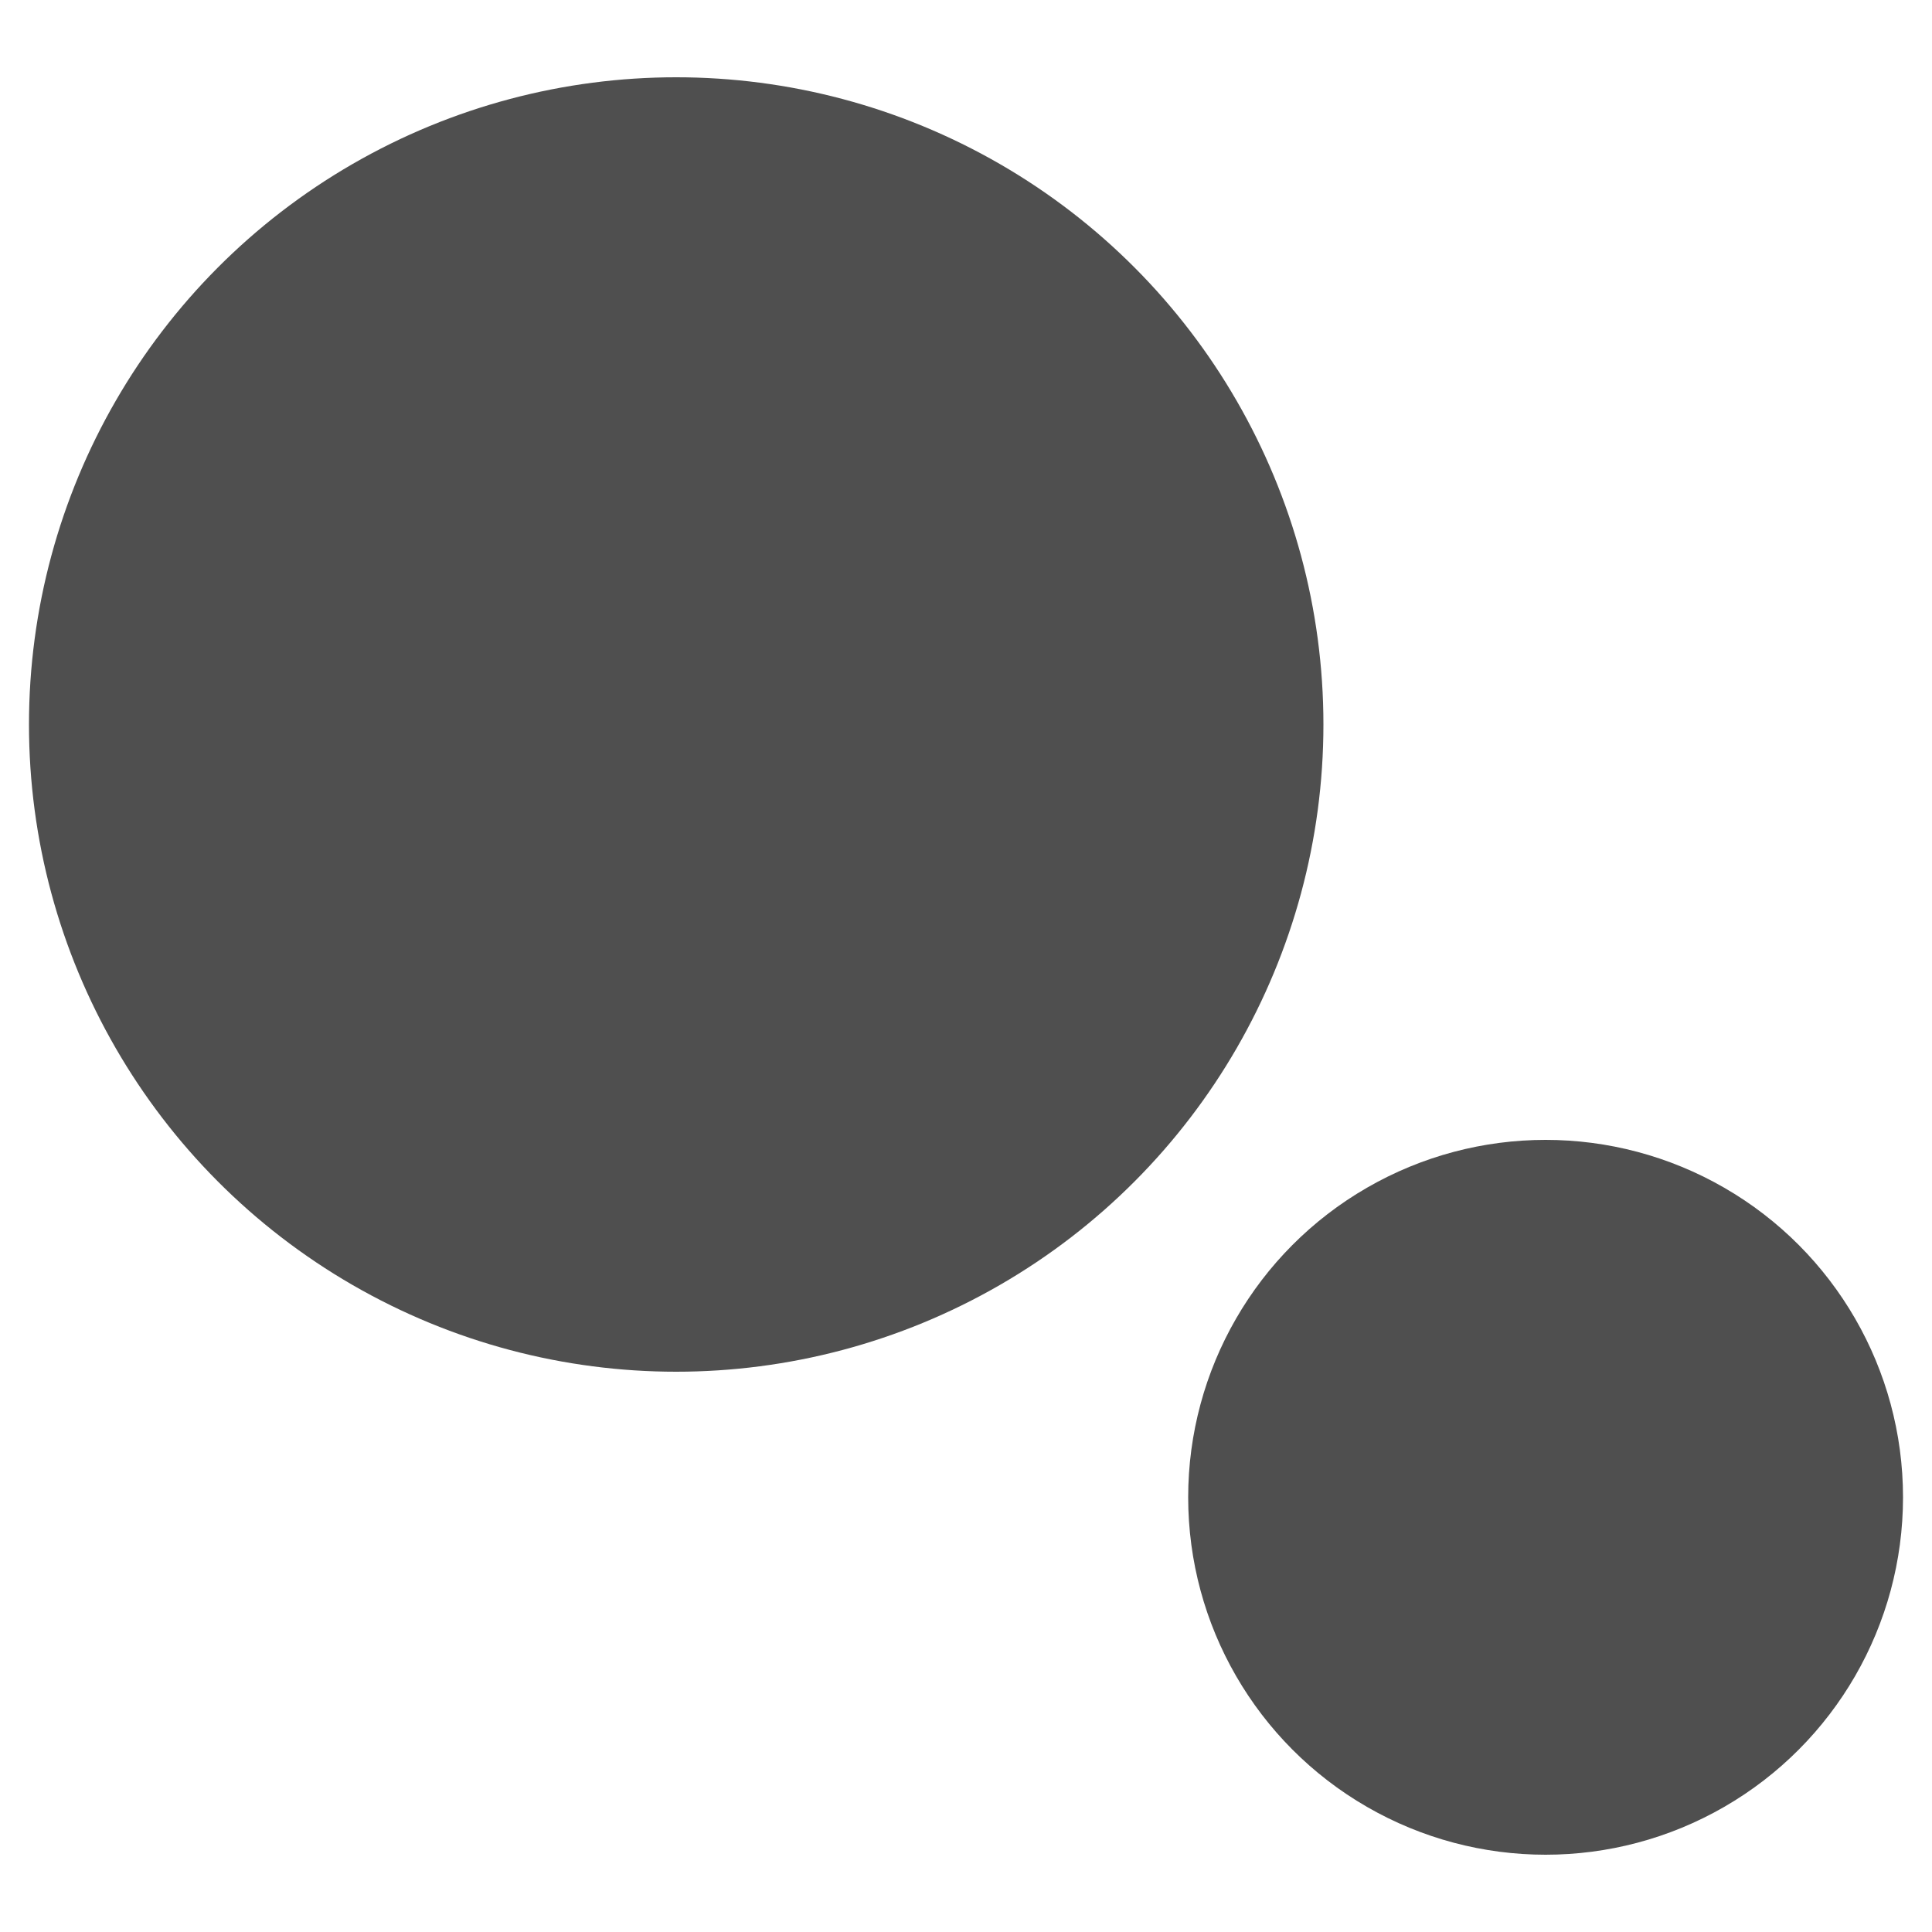 <svg xmlns="http://www.w3.org/2000/svg" viewBox="0 0 100 100">
    <style>
        @media (prefers-color-scheme: dark) {
        circle { fill: #fff; }
        }
    </style>
    <circle cx="35" cy="37.5" r="33.5" fill="#4F4F4F" />
    <circle cx="80" cy="77.5" r="18.5" fill="#4F4F4F" />
</svg>
